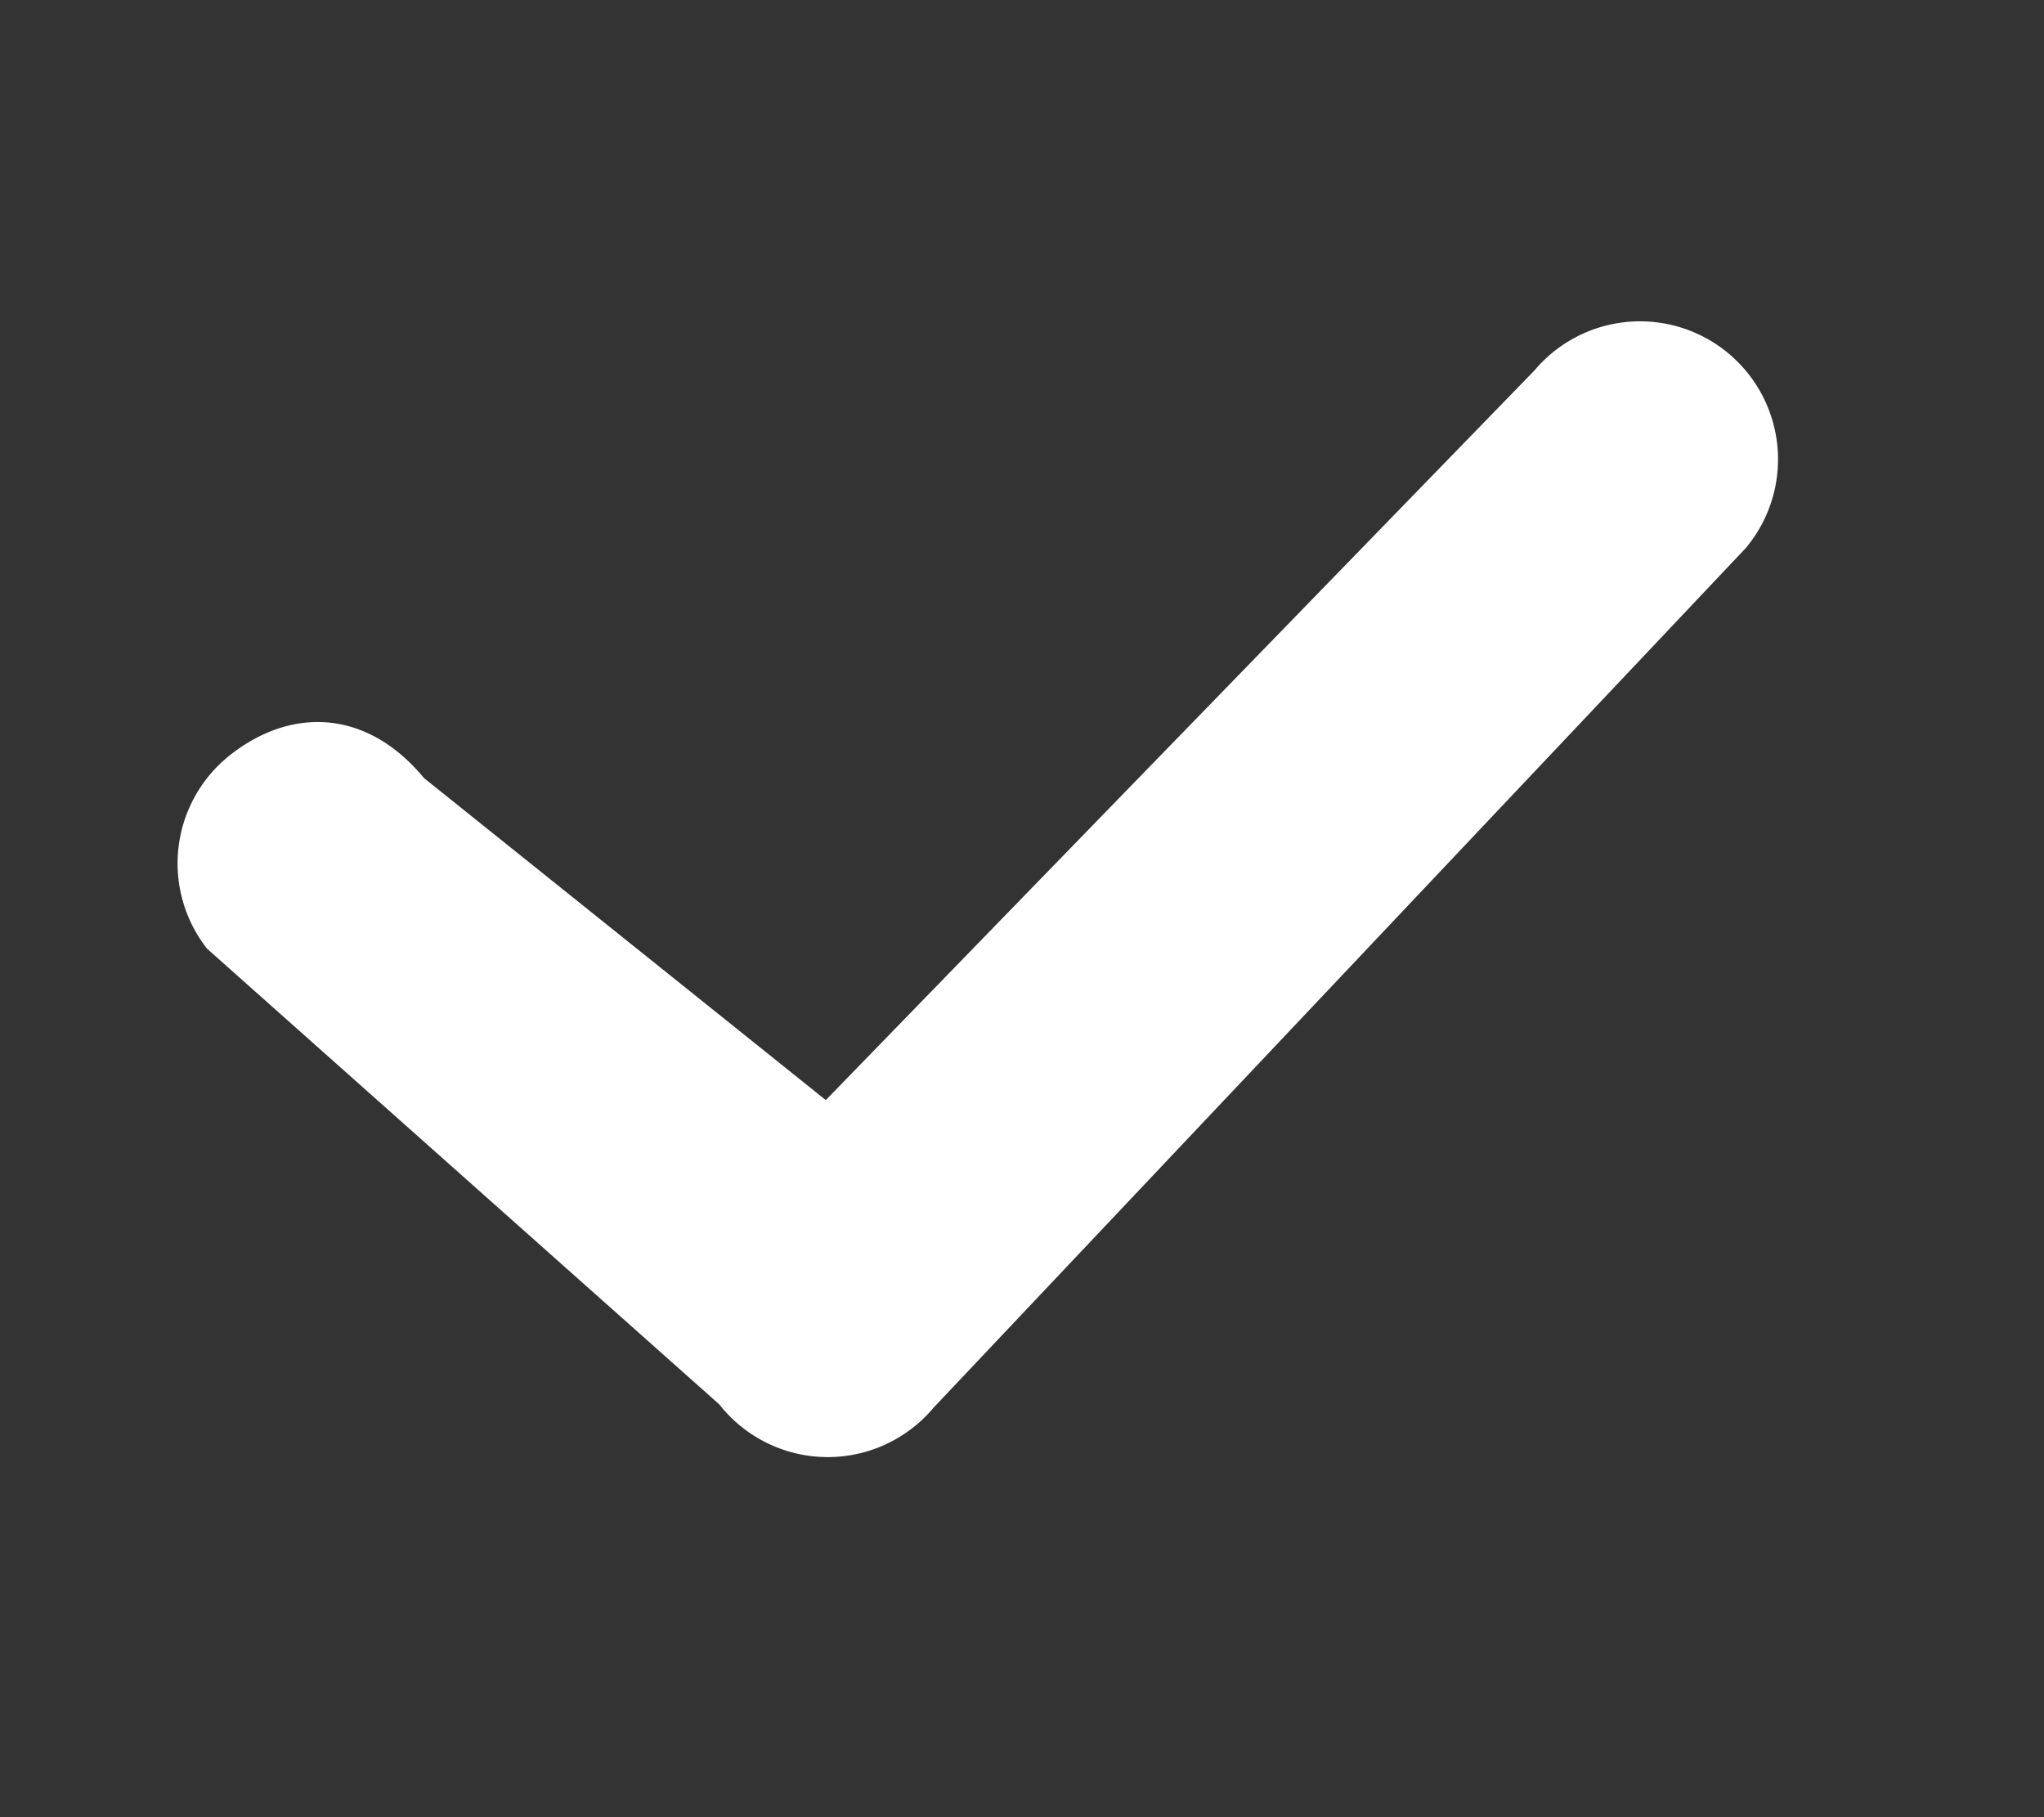 <svg xmlns="http://www.w3.org/2000/svg" viewBox="-3 -7 45 40"><rect x="-3" y="-7" width="45" height="40" fill="#333333" stroke="none"/><path fill="#FFF" d="M15.18 17.216L30.777 1.16a3.038 3.038 0 014.658 3.903L17.553 23.986a3.038 3.038 0 01-4.717-.072L1.56 13.884a3.038 3.038 0 01.509-4.266c1.318-1.038 2.984-1.038 4.266.509l8.846 7.089z"/></svg>